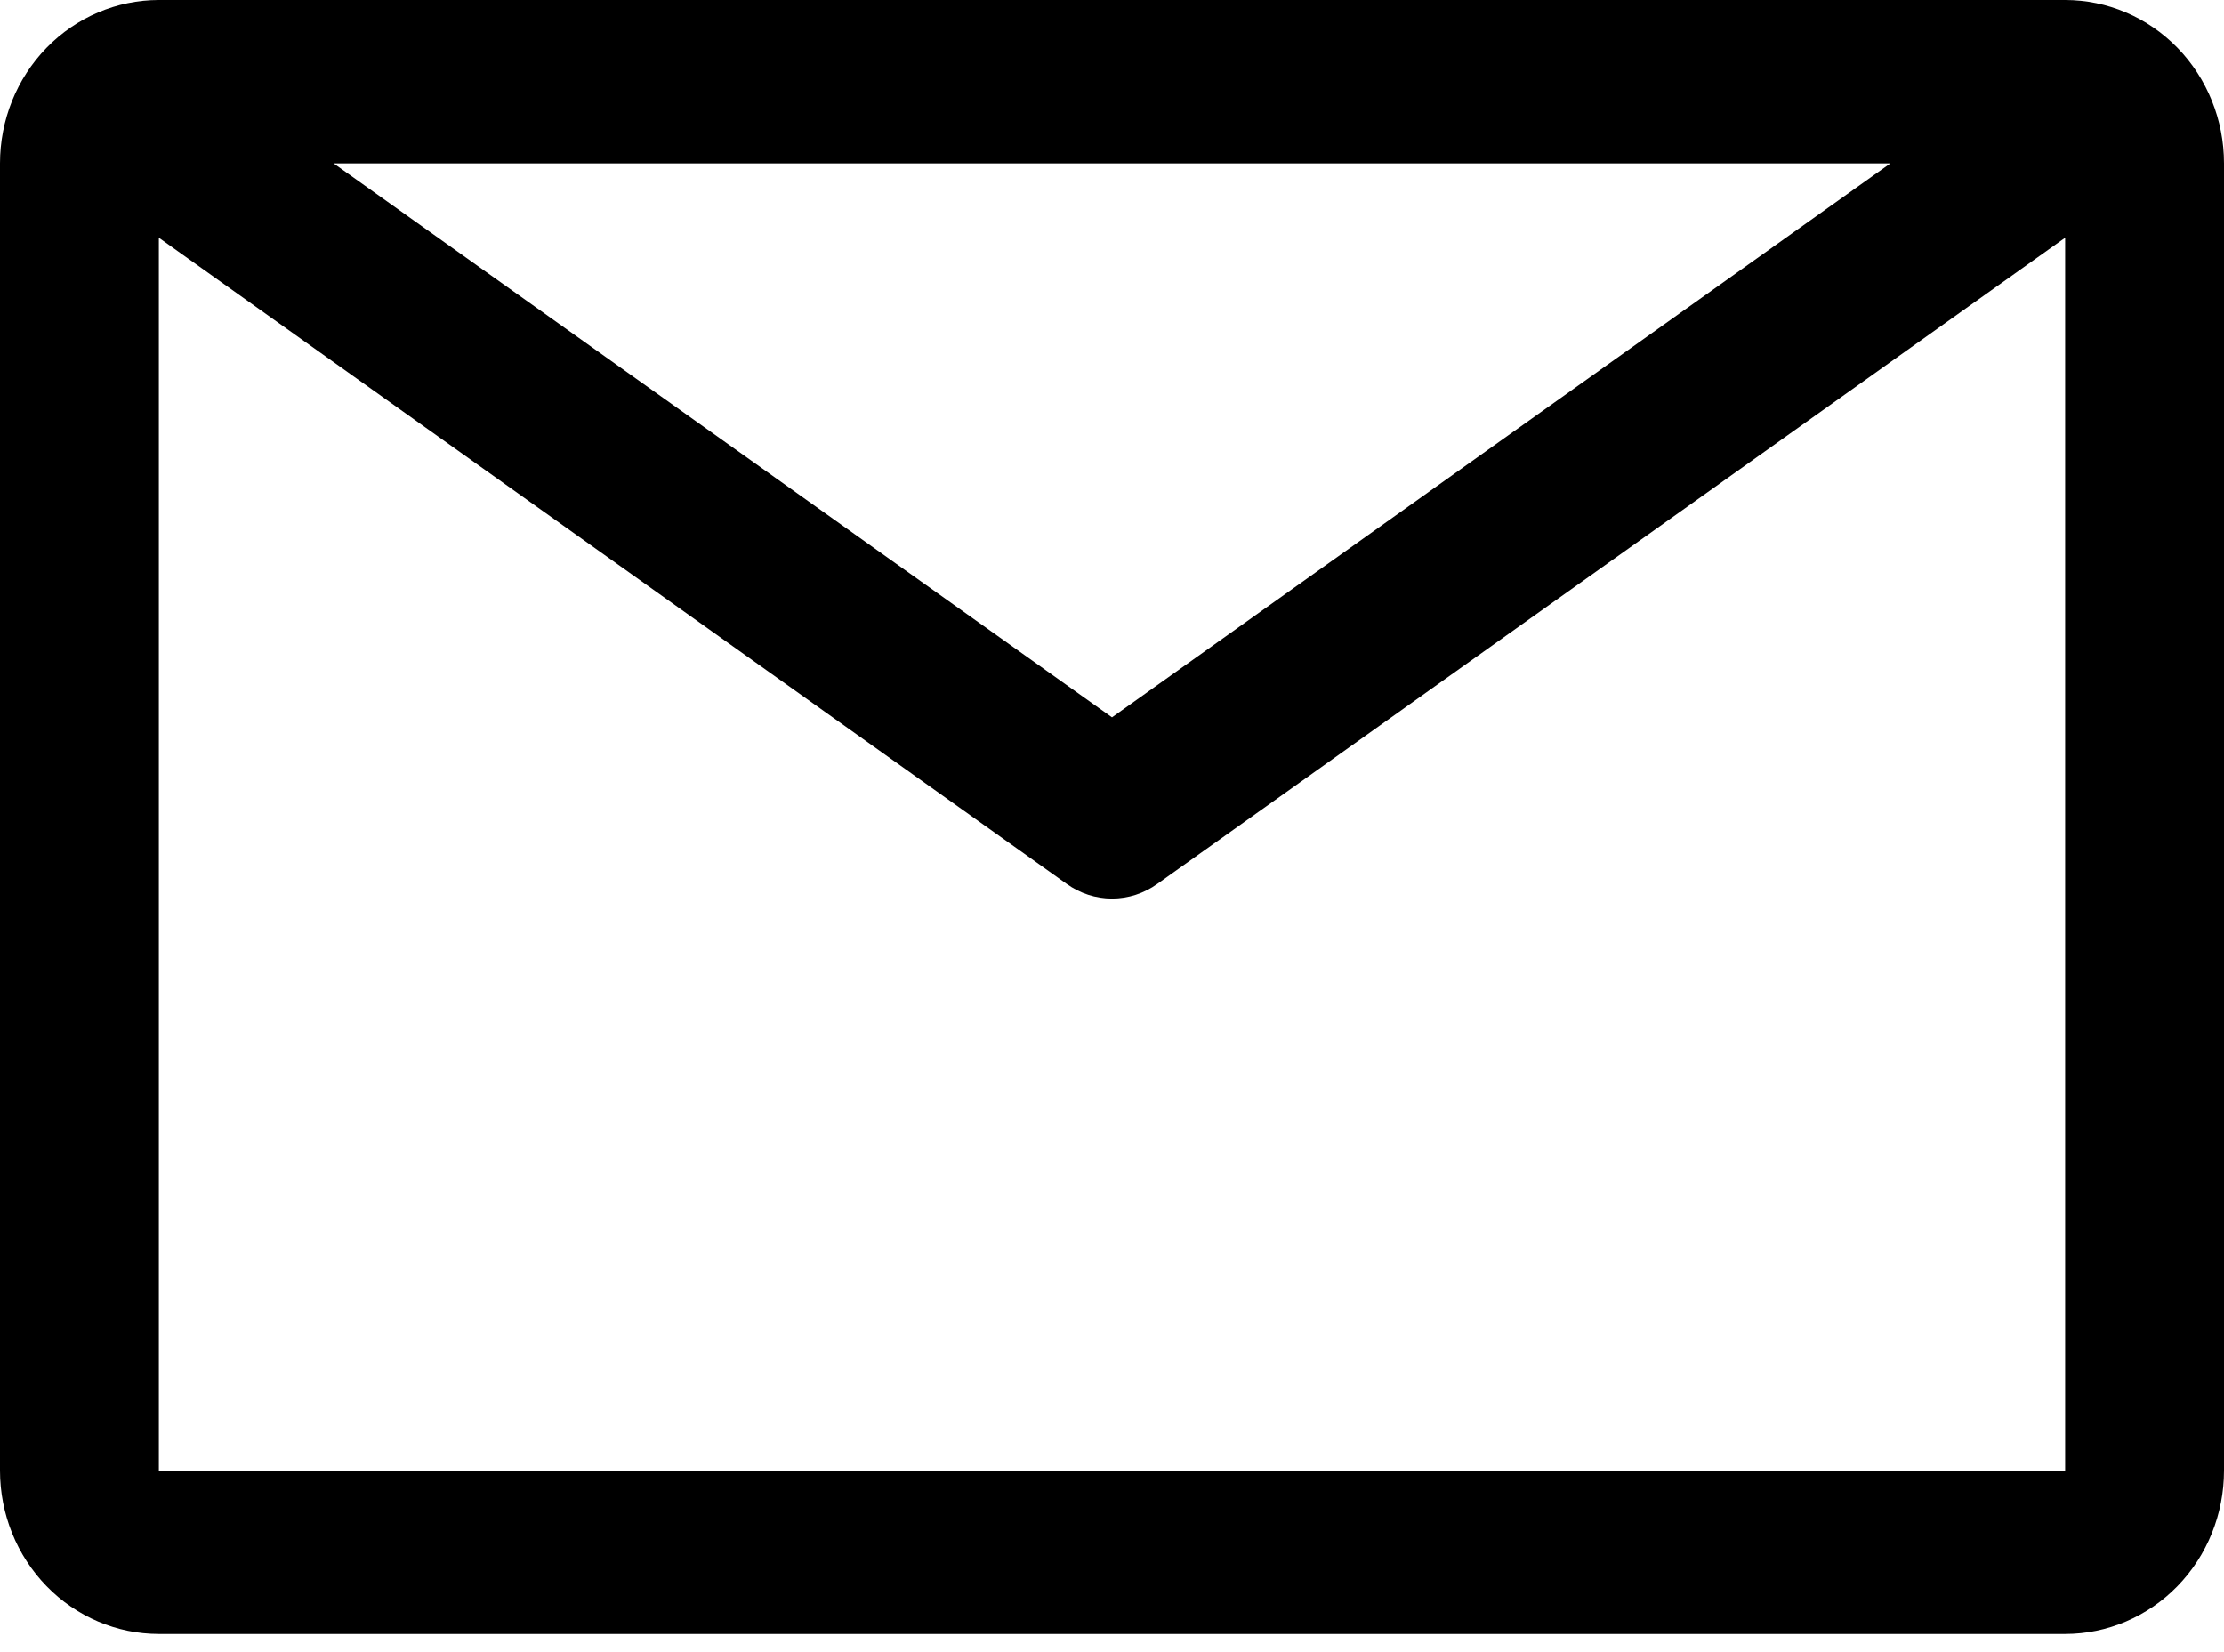 <svg width="35" height="26" viewBox="0 0 35 26" fill="none" xmlns="http://www.w3.org/2000/svg">
<path d="M32.5 0H2.5C1.837 0 1.201 0.271 0.732 0.753C0.263 1.235 0 1.889 0 2.571V23.143C0 23.825 0.263 24.479 0.732 24.961C1.201 25.443 1.837 25.714 2.5 25.714H32.5C33.163 25.714 33.799 25.443 34.268 24.961C34.737 24.479 35 23.825 35 23.143V2.571C35 1.889 34.737 1.235 34.268 0.753C33.799 0.271 33.163 0 32.5 0ZM29.75 2.571L17.5 11.289L5.25 2.571H29.75ZM2.5 23.143V3.741L16.788 13.911C16.997 14.061 17.245 14.141 17.5 14.141C17.755 14.141 18.003 14.061 18.212 13.911L32.5 3.741V23.143H2.5Z" fill="black"/>
</svg>
